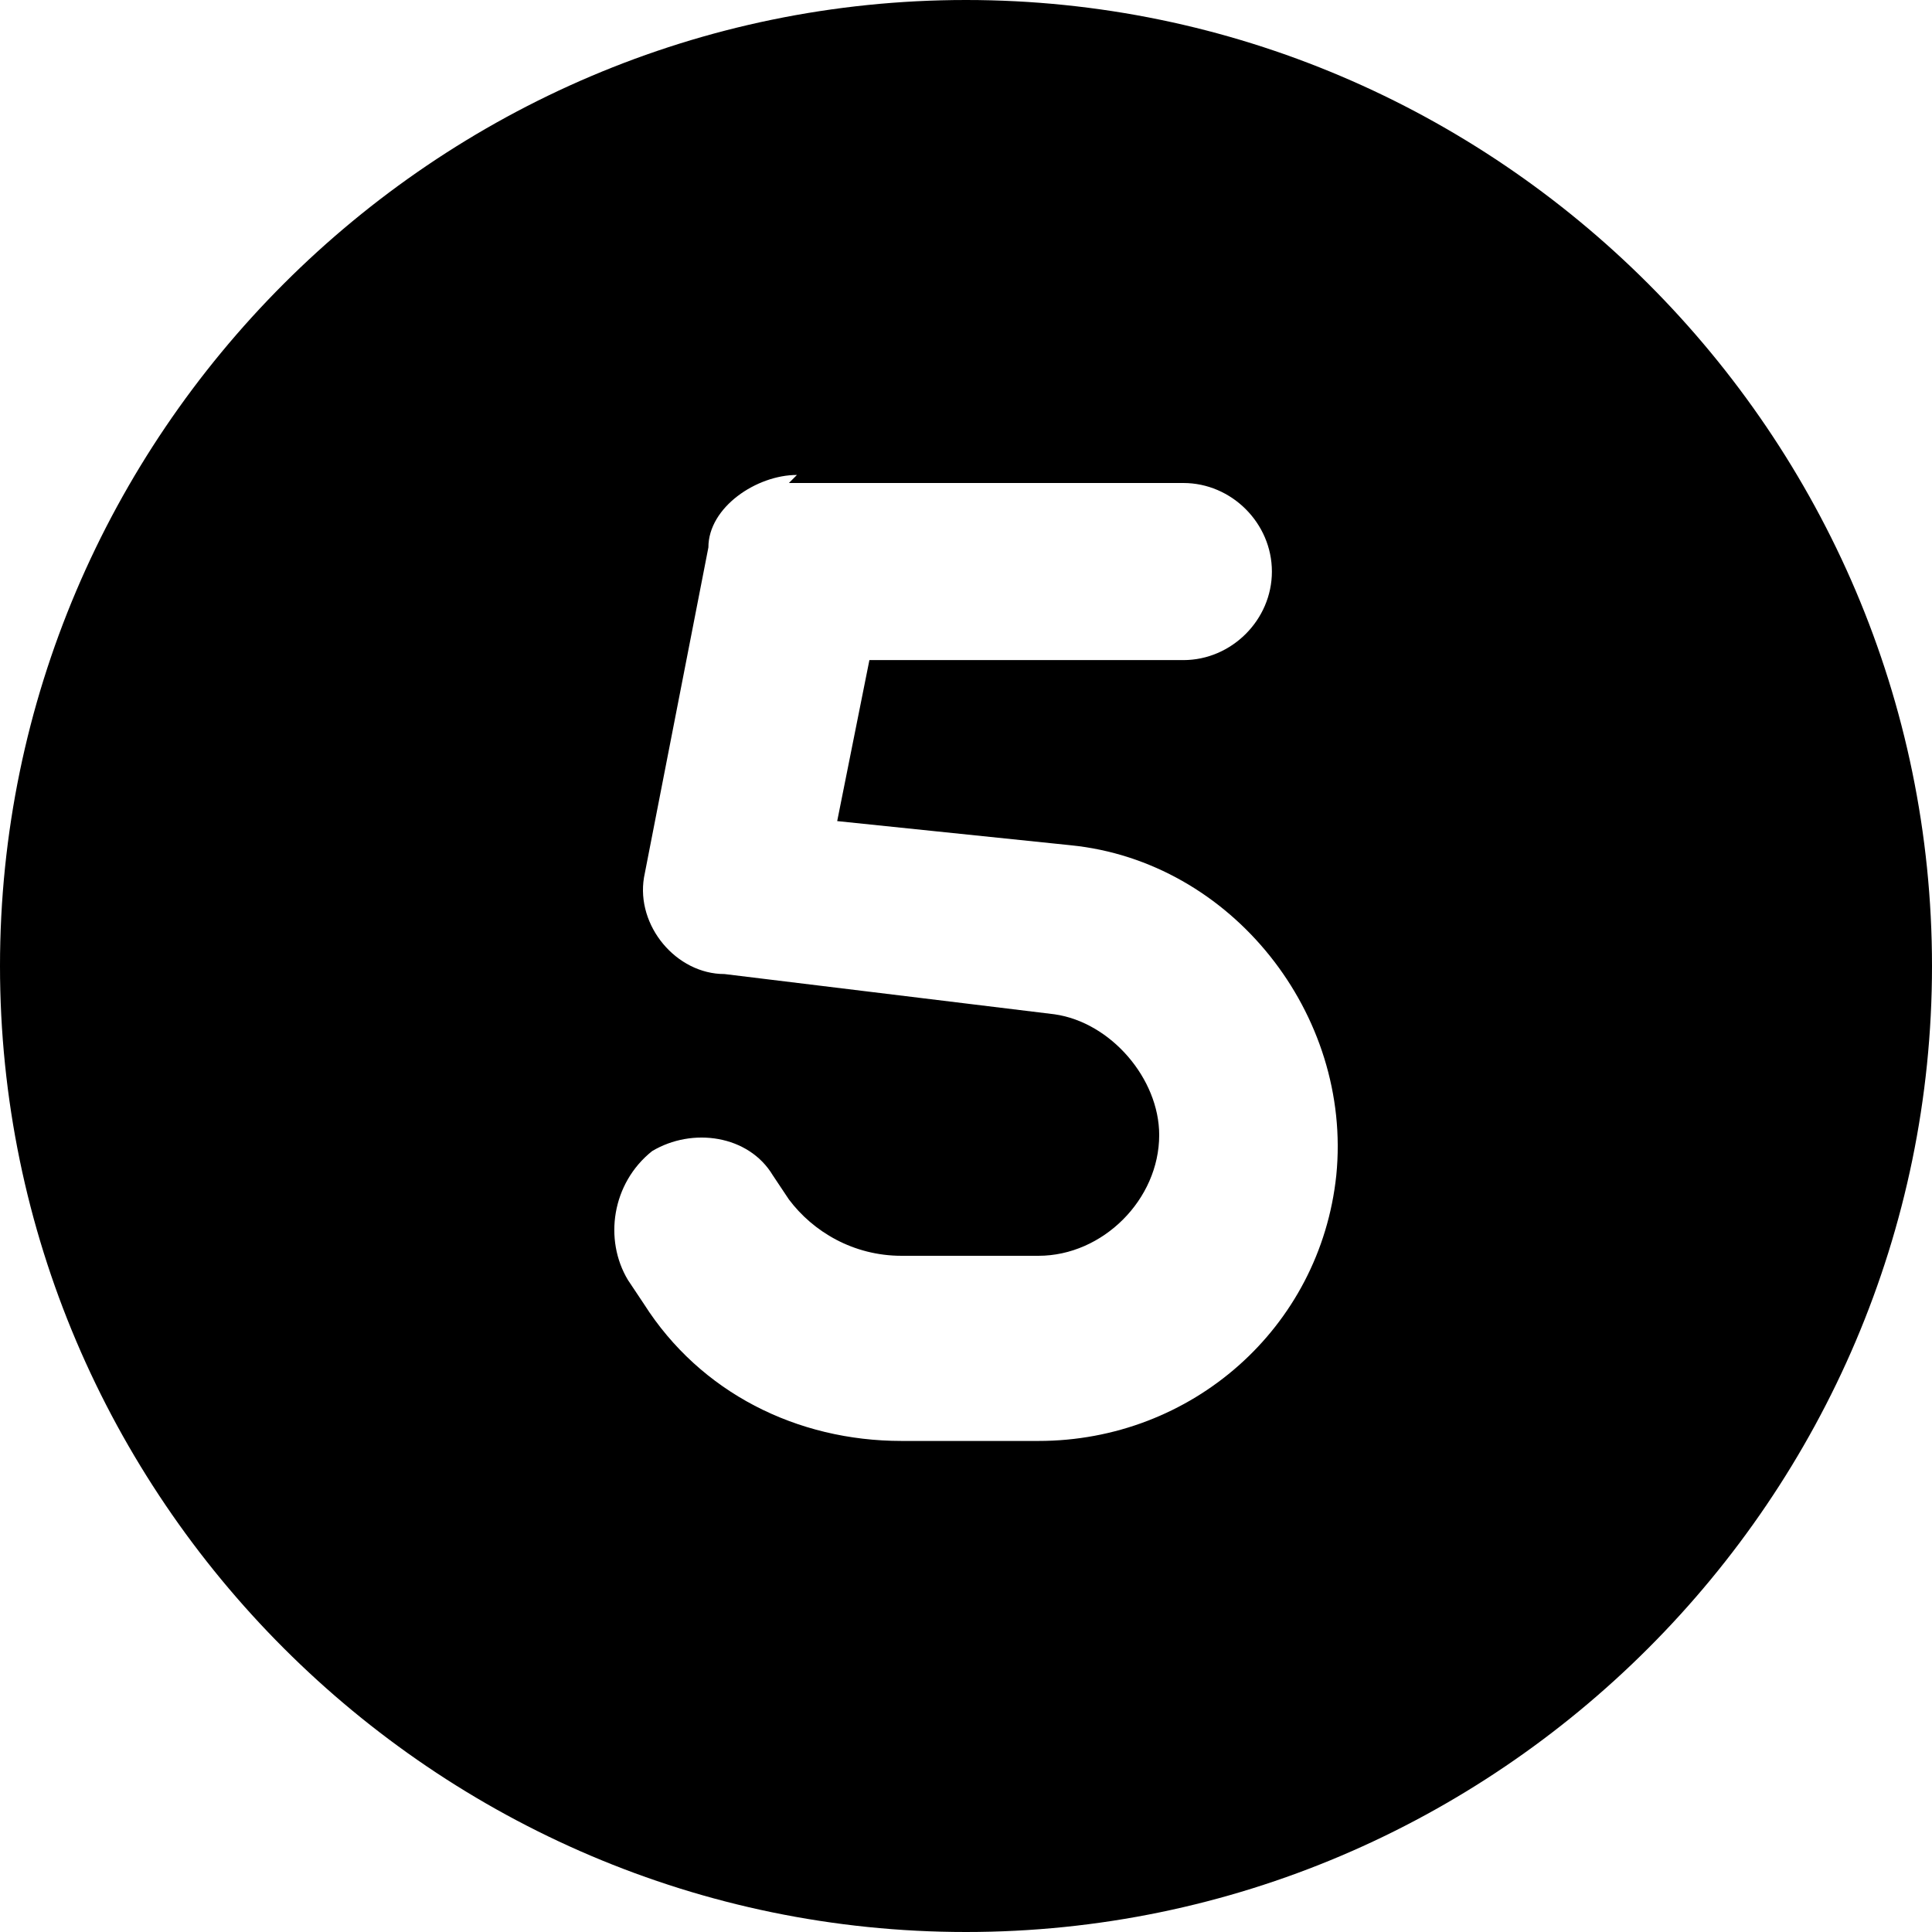 <svg xmlns="http://www.w3.org/2000/svg" width="24" height="24" viewBox="0 0 24 24"><defs>          .cls-1 {        fill: #060a20;      }      </defs><g><g id="Ebene_1"><path id="circle-5" class="cls-1" d="M12,24c6.6,0,12-5.4,12-12S18.6,0,12,0,0,5.4,0,12s5.4,12,12,12ZM9.8,6h4.9c.6,0,1.1.5,1.1,1.1s-.5,1.1-1.1,1.1h-3.9l-.4,2,2.9.3c2,.2,3.5,2.1,3.3,4.1-.2,1.9-1.8,3.3-3.7,3.3h-1.7c-1.3,0-2.5-.6-3.2-1.7l-.2-.3c-.3-.5-.2-1.2.3-1.6.5-.3,1.2-.2,1.5.3l.2.3c.3.4.8.7,1.4.7h1.7c.8,0,1.5-.7,1.5-1.5,0-.7-.6-1.4-1.3-1.5l-4.1-.5c-.6,0-1.1-.6-1-1.2,0,0,0,0,0,0l.8-4.1c0-.5.6-.9,1.1-.9h0Z"></path></g></g></svg>
